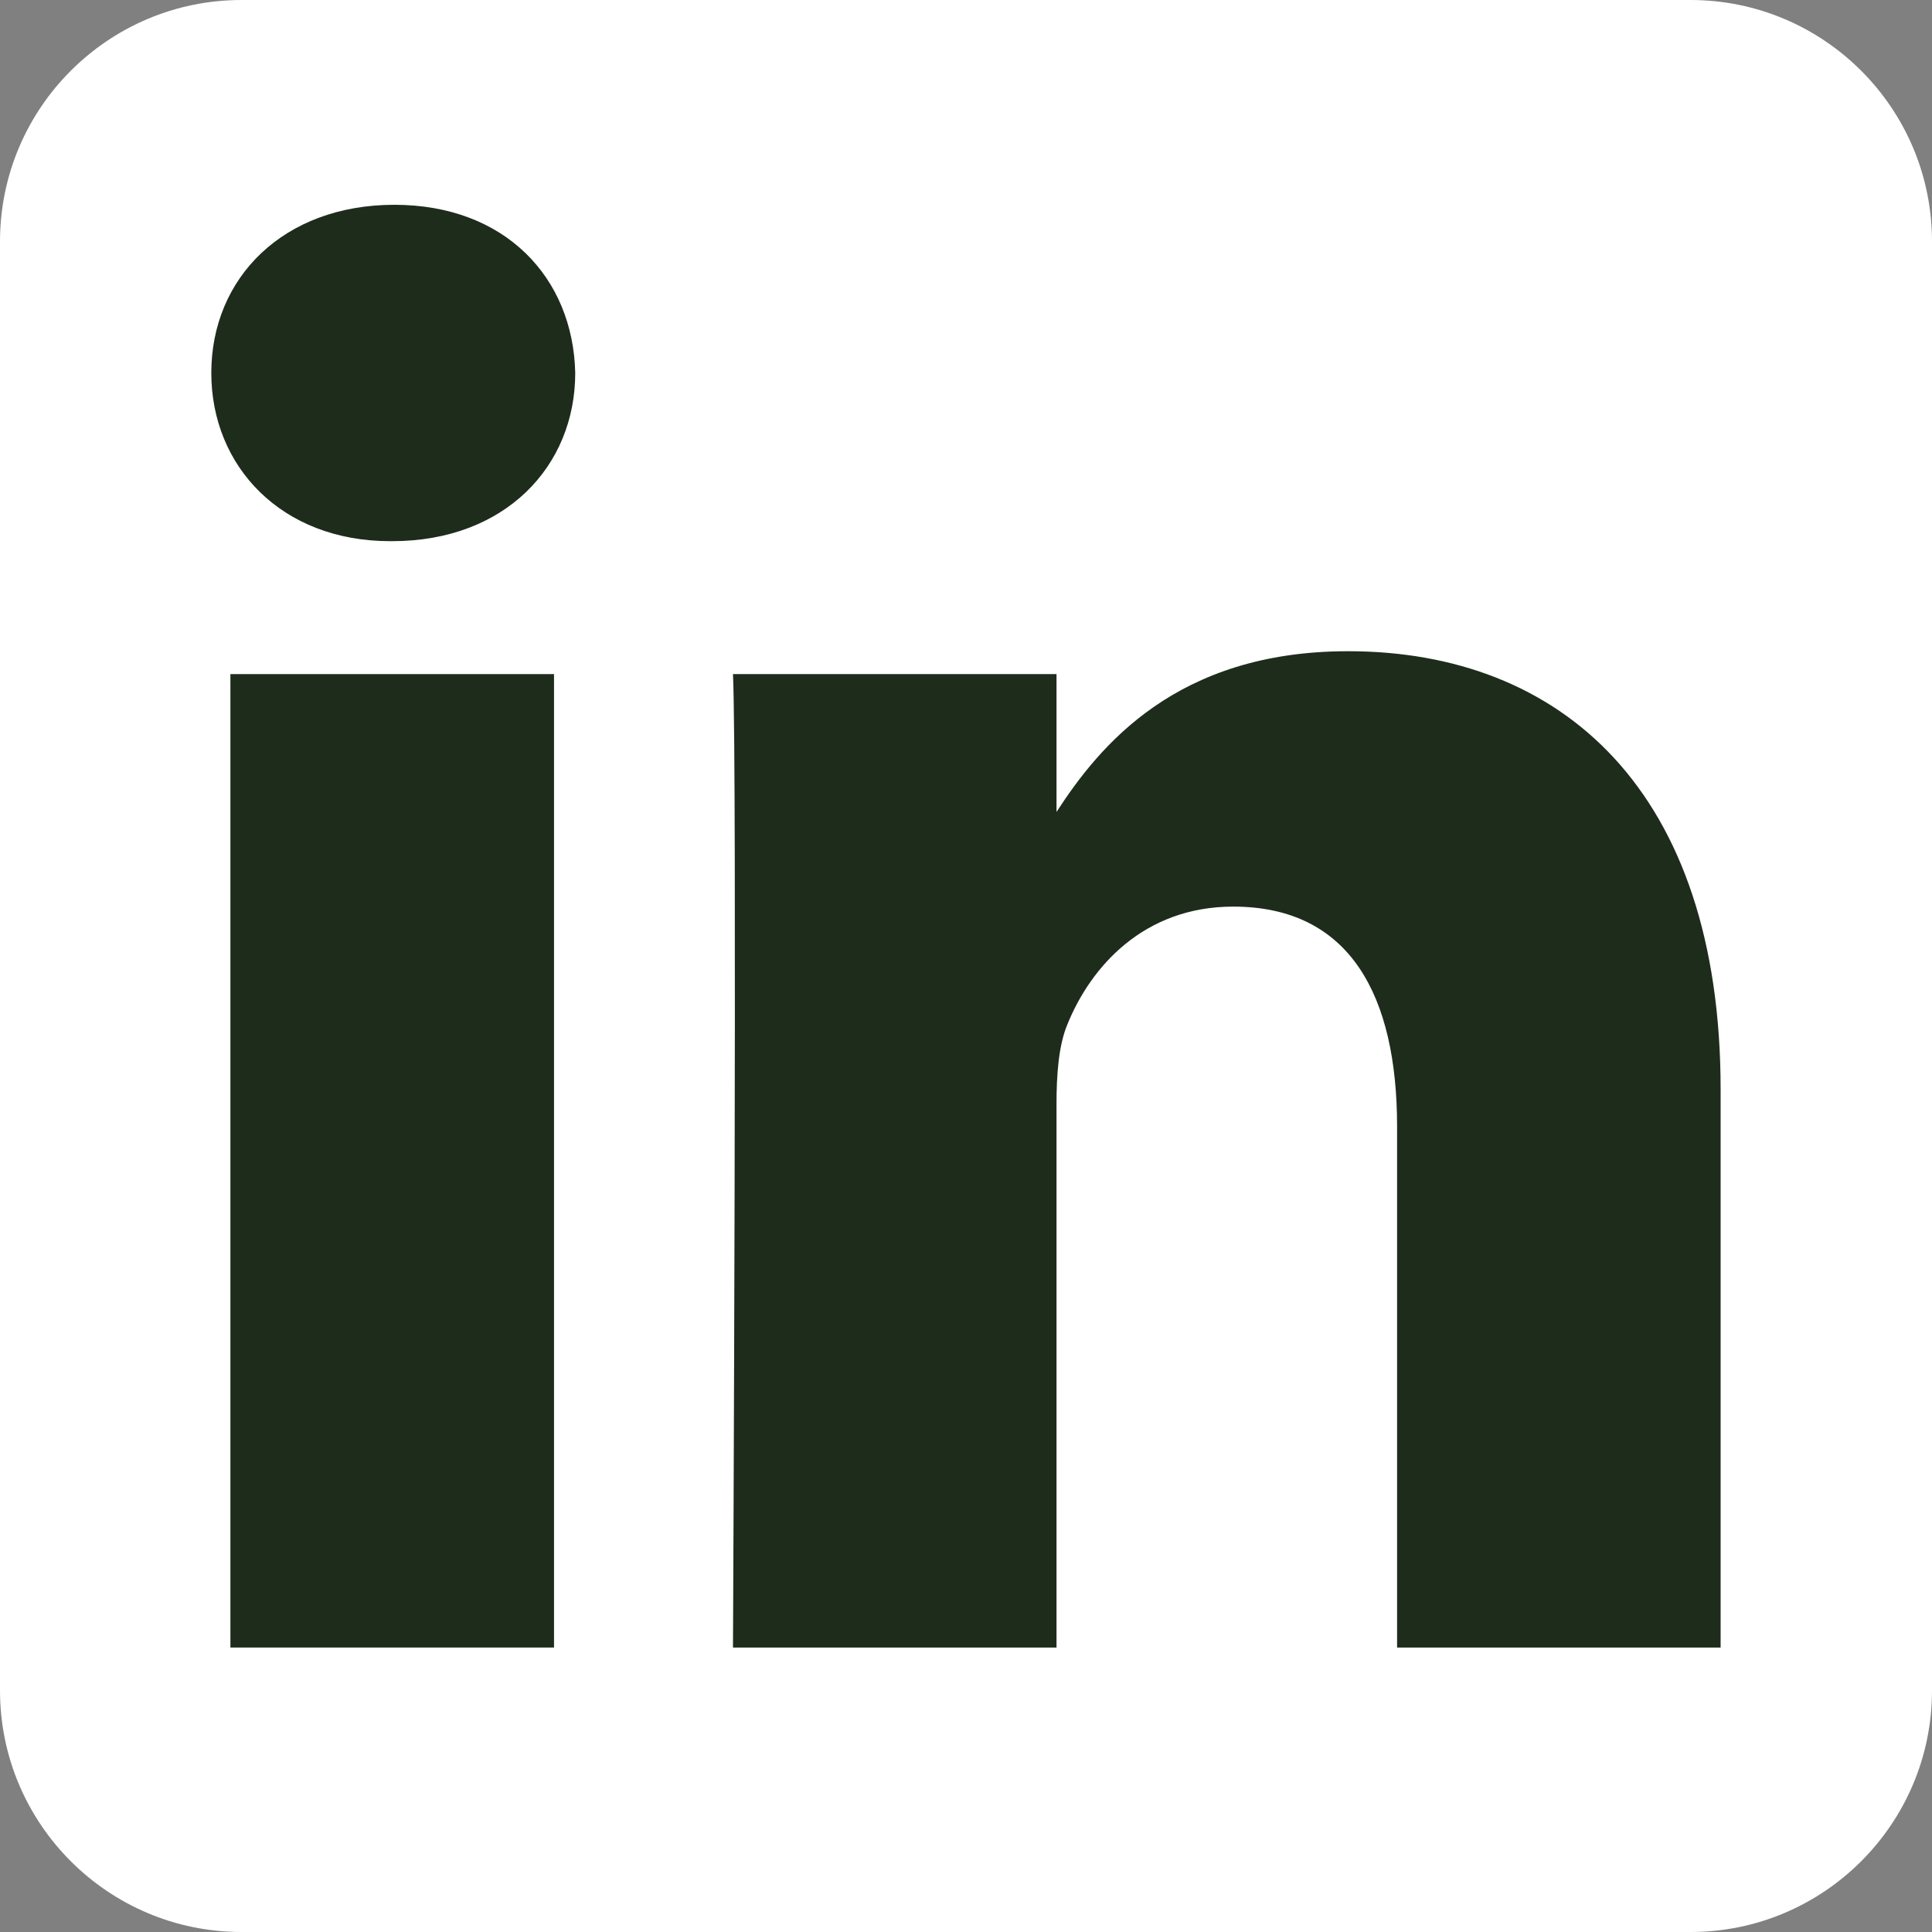 <?xml version="1.0" encoding="utf-8"?>
<svg xmlns="http://www.w3.org/2000/svg" fill="none" height="100%" overflow="visible" preserveAspectRatio="none" style="display: block;" viewBox="0 0 46 46" width="100%">
<rect x="0" y="0" width="46" height="46" fill="#808080" stroke="none"/>
<g clip-path="url(#clip0_0_5)" id="Linkedin">
<g id="Vector">
<path clip-rule="evenodd" d="M46 5.75C46 2.576 43.423 0 40.25 0H5.75C2.576 0 0 2.576 0 5.75V40.25C0 43.423 2.576 46 5.75 46H40.25C43.423 46 46 43.423 46 40.25V5.75Z" fill="white" fill-rule="evenodd"/>
<path d="M13.191 16.05H5.486V39.227H13.191V16.05Z" fill="#1E2C1C"/>
<path d="M9.39 4.876C6.754 4.876 5.031 6.609 5.031 8.88C5.031 11.104 6.701 12.885 9.288 12.885H9.338C12.024 12.885 13.696 11.104 13.696 8.88C13.646 6.609 12.024 4.876 9.39 4.876Z" fill="#1E2C1C"/>
<path d="M32.098 15.505C28.011 15.505 26.18 17.753 25.155 19.332V16.05H17.452C17.554 18.224 17.452 39.227 17.452 39.227H25.155V26.284C25.155 25.591 25.205 24.898 25.409 24.403C25.965 23.019 27.233 21.586 29.362 21.586C32.148 21.586 33.264 23.712 33.264 26.826V39.227H40.967V25.936C40.967 18.817 37.166 15.505 32.098 15.505Z" fill="#1E2C1C"/>
</g>
</g>
<defs>
<clipPath id="clip0_0_5">
<rect fill="white" height="46" width="46"/>
</clipPath>
</defs>
</svg>
